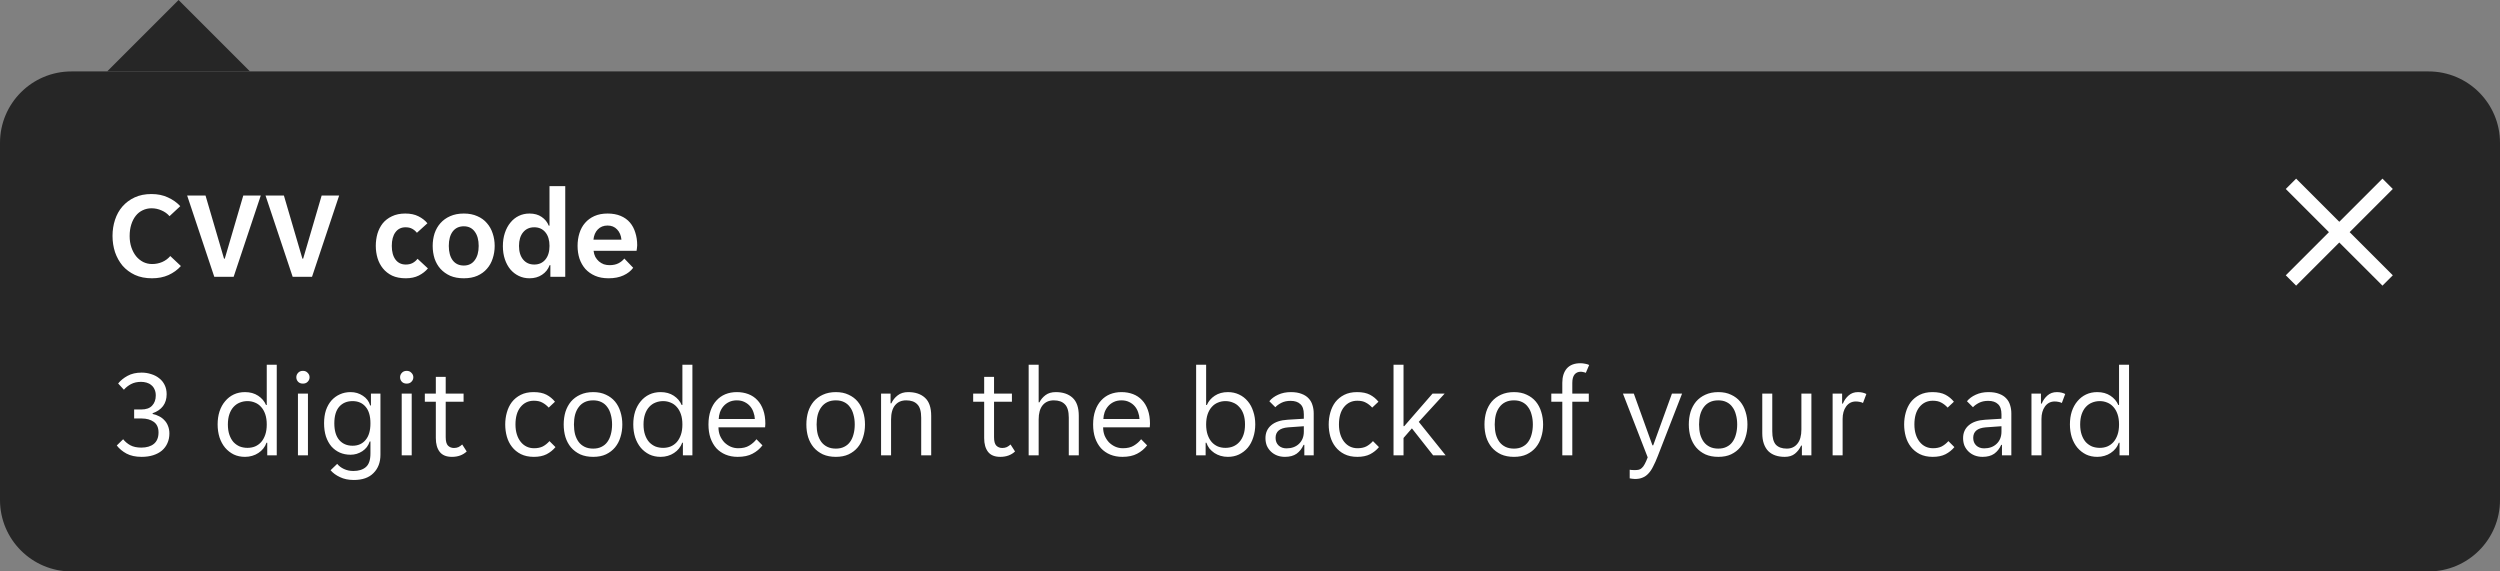 <svg width="280" height="64" viewBox="0 0 280 64" fill="none" xmlns="http://www.w3.org/2000/svg">
<rect x="0" y="0" width="280" height="64" fill="#808080" stroke="none"/>
<g clip-path="url(#clip0_3774_3604)">
<path d="M20 0L28 8L12 8L20 0Z" fill="#262626"/>
<path d="M0 16C0 11.582 3.582 8 8 8H272C276.418 8 280 11.582 280 16V56C280 60.418 276.418 64 272 64H8C3.582 64 0 60.418 0 56V16Z" fill="#262626"/>
<path d="M17.026 31.168C16.298 31.168 15.659 31.042 15.108 30.79C14.557 30.529 14.095 30.183 13.722 29.754C13.358 29.315 13.078 28.811 12.882 28.242C12.695 27.663 12.602 27.057 12.602 26.422C12.602 25.787 12.695 25.185 12.882 24.616C13.069 24.047 13.344 23.552 13.708 23.132C14.081 22.703 14.539 22.362 15.08 22.11C15.621 21.858 16.247 21.732 16.956 21.732C17.656 21.732 18.272 21.858 18.804 22.11C19.345 22.353 19.807 22.679 20.19 23.09L18.986 24.21C18.743 23.93 18.445 23.715 18.09 23.566C17.735 23.407 17.362 23.328 16.97 23.328C16.615 23.328 16.284 23.403 15.976 23.552C15.677 23.692 15.421 23.897 15.206 24.168C14.991 24.439 14.823 24.765 14.702 25.148C14.581 25.531 14.52 25.96 14.52 26.436C14.52 26.903 14.585 27.327 14.716 27.71C14.847 28.093 15.024 28.424 15.248 28.704C15.472 28.975 15.738 29.189 16.046 29.348C16.354 29.497 16.685 29.572 17.04 29.572C17.432 29.572 17.805 29.497 18.16 29.348C18.524 29.189 18.827 28.965 19.07 28.676L20.26 29.796C19.887 30.216 19.425 30.552 18.874 30.804C18.333 31.047 17.717 31.168 17.026 31.168ZM20.961 21.9H23.019L25.091 28.97H25.175L27.247 21.9H29.207L26.169 31H23.999L20.961 21.9ZM29.739 21.9H31.797L33.869 28.97H33.953L36.025 21.9H37.985L34.947 31H32.777L29.739 21.9ZM45.449 31.168C44.861 31.168 44.353 31.07 43.923 30.874C43.503 30.669 43.158 30.398 42.887 30.062C42.617 29.726 42.416 29.343 42.285 28.914C42.155 28.475 42.089 28.018 42.089 27.542C42.089 27.066 42.15 26.613 42.271 26.184C42.402 25.745 42.598 25.358 42.859 25.022C43.13 24.686 43.475 24.42 43.895 24.224C44.315 24.019 44.815 23.916 45.393 23.916C45.972 23.916 46.462 24.019 46.863 24.224C47.274 24.429 47.61 24.691 47.871 25.008L46.695 26.072C46.537 25.876 46.359 25.727 46.163 25.624C45.967 25.512 45.72 25.456 45.421 25.456C44.936 25.456 44.558 25.643 44.287 26.016C44.017 26.38 43.881 26.889 43.881 27.542C43.881 28.195 44.021 28.709 44.301 29.082C44.581 29.446 44.964 29.628 45.449 29.628C45.739 29.628 45.991 29.572 46.205 29.46C46.42 29.348 46.607 29.189 46.765 28.984L47.927 30.062C47.666 30.379 47.325 30.645 46.905 30.86C46.495 31.065 46.009 31.168 45.449 31.168ZM51.946 31.168C51.367 31.168 50.858 31.075 50.42 30.888C49.99 30.692 49.626 30.431 49.328 30.104C49.038 29.777 48.819 29.395 48.67 28.956C48.53 28.508 48.46 28.037 48.46 27.542C48.46 27.047 48.53 26.581 48.67 26.142C48.819 25.703 49.038 25.321 49.328 24.994C49.626 24.658 49.99 24.397 50.42 24.21C50.858 24.014 51.367 23.916 51.946 23.916C52.524 23.916 53.028 24.014 53.458 24.21C53.896 24.397 54.256 24.658 54.536 24.994C54.825 25.321 55.04 25.703 55.18 26.142C55.329 26.581 55.404 27.047 55.404 27.542C55.404 28.037 55.329 28.508 55.18 28.956C55.04 29.395 54.825 29.777 54.536 30.104C54.256 30.431 53.896 30.692 53.458 30.888C53.028 31.075 52.524 31.168 51.946 31.168ZM50.266 27.542C50.266 28.223 50.41 28.76 50.7 29.152C50.998 29.544 51.414 29.74 51.946 29.74C52.468 29.74 52.874 29.544 53.164 29.152C53.462 28.76 53.612 28.223 53.612 27.542C53.612 26.861 53.462 26.324 53.164 25.932C52.874 25.54 52.468 25.344 51.946 25.344C51.414 25.344 50.998 25.54 50.7 25.932C50.41 26.324 50.266 26.861 50.266 27.542ZM59.304 31.168C58.865 31.168 58.464 31.079 58.1 30.902C57.736 30.725 57.423 30.482 57.162 30.174C56.9 29.857 56.695 29.479 56.546 29.04C56.396 28.592 56.322 28.102 56.322 27.57C56.322 27.029 56.396 26.534 56.546 26.086C56.695 25.638 56.9 25.255 57.162 24.938C57.423 24.611 57.736 24.359 58.1 24.182C58.464 24.005 58.865 23.916 59.304 23.916C59.845 23.916 60.298 24.042 60.662 24.294C61.035 24.546 61.301 24.873 61.46 25.274H61.544V20.85H63.308V31H61.642V29.698H61.558C61.39 30.155 61.105 30.515 60.704 30.776C60.312 31.037 59.845 31.168 59.304 31.168ZM59.836 29.628C60.358 29.628 60.774 29.441 61.082 29.068C61.39 28.695 61.544 28.186 61.544 27.542C61.544 26.898 61.39 26.389 61.082 26.016C60.774 25.643 60.358 25.456 59.836 25.456C59.313 25.456 58.898 25.643 58.59 26.016C58.282 26.389 58.128 26.898 58.128 27.542C58.128 28.186 58.282 28.695 58.59 29.068C58.898 29.441 59.313 29.628 59.836 29.628ZM68.16 31.168C67.582 31.168 67.078 31.075 66.648 30.888C66.219 30.701 65.855 30.445 65.556 30.118C65.267 29.782 65.048 29.395 64.898 28.956C64.758 28.517 64.688 28.046 64.688 27.542C64.688 27.029 64.758 26.553 64.898 26.114C65.038 25.666 65.248 25.283 65.528 24.966C65.808 24.639 66.158 24.383 66.578 24.196C66.998 24.009 67.488 23.916 68.048 23.916C68.608 23.916 69.098 24.005 69.518 24.182C69.938 24.359 70.284 24.607 70.554 24.924C70.825 25.241 71.026 25.619 71.156 26.058C71.296 26.487 71.366 26.959 71.366 27.472C71.366 27.565 71.357 27.673 71.338 27.794C71.329 27.915 71.315 28.013 71.296 28.088H66.48C66.508 28.34 66.574 28.569 66.676 28.774C66.788 28.97 66.924 29.138 67.082 29.278C67.25 29.418 67.432 29.525 67.628 29.6C67.834 29.665 68.044 29.698 68.258 29.698C68.66 29.698 68.996 29.628 69.266 29.488C69.537 29.348 69.756 29.171 69.924 28.956L70.918 29.992C70.657 30.347 70.293 30.631 69.826 30.846C69.36 31.061 68.804 31.168 68.16 31.168ZM68.048 25.26C67.6 25.26 67.236 25.405 66.956 25.694C66.676 25.983 66.513 26.366 66.466 26.842H69.602C69.556 26.366 69.392 25.983 69.112 25.694C68.842 25.405 68.487 25.26 68.048 25.26Z" fill="white"/>
<path d="M15.864 51.168C15.192 51.168 14.627 51.047 14.17 50.804C13.722 50.561 13.358 50.258 13.078 49.894L13.792 49.194C14.007 49.465 14.273 49.689 14.59 49.866C14.917 50.043 15.327 50.132 15.822 50.132C16.419 50.132 16.891 49.992 17.236 49.712C17.581 49.423 17.754 48.998 17.754 48.438C17.754 47.897 17.577 47.5 17.222 47.248C16.867 46.996 16.415 46.87 15.864 46.87H15.024V45.862H15.822C16.373 45.862 16.779 45.717 17.04 45.428C17.311 45.139 17.446 44.761 17.446 44.294C17.446 44.023 17.399 43.795 17.306 43.608C17.222 43.412 17.101 43.253 16.942 43.132C16.793 43.001 16.615 42.908 16.41 42.852C16.214 42.796 16.009 42.768 15.794 42.768C15.365 42.768 14.991 42.852 14.674 43.02C14.357 43.188 14.091 43.398 13.876 43.65L13.232 42.95C13.503 42.614 13.853 42.329 14.282 42.096C14.721 41.853 15.248 41.732 15.864 41.732C16.237 41.732 16.592 41.788 16.928 41.9C17.273 42.003 17.572 42.157 17.824 42.362C18.085 42.558 18.291 42.81 18.44 43.118C18.589 43.417 18.664 43.762 18.664 44.154C18.664 44.677 18.529 45.12 18.258 45.484C17.987 45.839 17.6 46.105 17.096 46.282V46.366C17.348 46.413 17.586 46.497 17.81 46.618C18.043 46.73 18.244 46.879 18.412 47.066C18.589 47.243 18.725 47.458 18.818 47.71C18.921 47.962 18.972 48.242 18.972 48.55C18.972 48.951 18.897 49.315 18.748 49.642C18.608 49.959 18.403 50.235 18.132 50.468C17.861 50.692 17.535 50.865 17.152 50.986C16.769 51.107 16.34 51.168 15.864 51.168ZM27.44 51.168C26.973 51.168 26.553 51.079 26.18 50.902C25.806 50.715 25.485 50.463 25.214 50.146C24.943 49.819 24.733 49.432 24.584 48.984C24.444 48.536 24.374 48.051 24.374 47.528C24.374 47.005 24.444 46.525 24.584 46.086C24.733 45.638 24.943 45.255 25.214 44.938C25.485 44.611 25.806 44.359 26.18 44.182C26.553 44.005 26.973 43.916 27.44 43.916C28.009 43.916 28.499 44.051 28.91 44.322C29.32 44.593 29.614 44.938 29.792 45.358H29.876V40.85H30.996V51H29.932V49.586H29.848C29.764 49.829 29.642 50.048 29.484 50.244C29.334 50.431 29.152 50.594 28.938 50.734C28.733 50.874 28.499 50.981 28.238 51.056C27.986 51.131 27.72 51.168 27.44 51.168ZM27.72 50.16C28.018 50.16 28.299 50.109 28.56 50.006C28.821 49.894 29.05 49.731 29.246 49.516C29.442 49.292 29.596 49.017 29.708 48.69C29.82 48.363 29.876 47.981 29.876 47.542C29.876 47.103 29.82 46.721 29.708 46.394C29.596 46.067 29.442 45.797 29.246 45.582C29.05 45.358 28.821 45.195 28.56 45.092C28.299 44.98 28.018 44.924 27.72 44.924C27.412 44.924 27.122 44.98 26.852 45.092C26.59 45.195 26.357 45.358 26.152 45.582C25.956 45.797 25.802 46.067 25.69 46.394C25.578 46.721 25.522 47.103 25.522 47.542C25.522 47.981 25.578 48.363 25.69 48.69C25.802 49.017 25.956 49.292 26.152 49.516C26.357 49.731 26.59 49.894 26.852 50.006C27.122 50.109 27.412 50.16 27.72 50.16ZM34.672 42.25C34.672 42.446 34.602 42.614 34.462 42.754C34.331 42.894 34.154 42.964 33.93 42.964C33.696 42.964 33.514 42.894 33.384 42.754C33.253 42.614 33.188 42.446 33.188 42.25C33.188 42.063 33.253 41.9 33.384 41.76C33.514 41.611 33.696 41.536 33.93 41.536C34.154 41.536 34.331 41.611 34.462 41.76C34.602 41.9 34.672 42.063 34.672 42.25ZM33.37 44.084H34.49V51H33.37V44.084ZM39.628 53.758C39.03 53.758 38.512 53.651 38.074 53.436C37.635 53.231 37.285 52.974 37.024 52.666L37.766 51.952C37.962 52.195 38.214 52.386 38.522 52.526C38.839 52.675 39.189 52.75 39.572 52.75C40.169 52.75 40.636 52.605 40.972 52.316C41.317 52.027 41.49 51.518 41.49 50.79V49.446H41.406C41.331 49.679 41.224 49.889 41.084 50.076C40.944 50.253 40.776 50.407 40.58 50.538C40.393 50.659 40.183 50.757 39.95 50.832C39.726 50.897 39.497 50.93 39.264 50.93C38.825 50.93 38.424 50.851 38.06 50.692C37.705 50.533 37.392 50.305 37.122 50.006C36.86 49.698 36.655 49.325 36.506 48.886C36.366 48.447 36.296 47.953 36.296 47.402C36.296 46.861 36.366 46.375 36.506 45.946C36.655 45.517 36.86 45.153 37.122 44.854C37.392 44.555 37.705 44.327 38.06 44.168C38.424 44 38.825 43.916 39.264 43.916C39.777 43.916 40.234 44.051 40.636 44.322C41.046 44.583 41.322 44.947 41.462 45.414H41.546V44.084H42.61V50.93C42.61 51.779 42.353 52.461 41.84 52.974C41.336 53.497 40.598 53.758 39.628 53.758ZM39.488 49.922C40.104 49.922 40.589 49.707 40.944 49.278C41.308 48.849 41.49 48.228 41.49 47.416C41.49 46.595 41.308 45.974 40.944 45.554C40.589 45.134 40.104 44.924 39.488 44.924C38.862 44.924 38.363 45.134 37.99 45.554C37.626 45.974 37.444 46.595 37.444 47.416C37.444 48.228 37.626 48.849 37.99 49.278C38.363 49.707 38.862 49.922 39.488 49.922ZM46.293 42.25C46.293 42.446 46.223 42.614 46.083 42.754C45.952 42.894 45.775 42.964 45.551 42.964C45.317 42.964 45.135 42.894 45.005 42.754C44.874 42.614 44.809 42.446 44.809 42.25C44.809 42.063 44.874 41.9 45.005 41.76C45.135 41.611 45.317 41.536 45.551 41.536C45.775 41.536 45.952 41.611 46.083 41.76C46.223 41.9 46.293 42.063 46.293 42.25ZM44.991 44.084H46.111V51H44.991V44.084ZM50.619 51.168C49.993 51.168 49.536 50.981 49.247 50.608C48.957 50.235 48.813 49.721 48.813 49.068V44.994H47.581V44.084H48.813V42.208H49.919V44.084H51.921V44.994H49.919V48.97C49.919 49.418 50.003 49.731 50.171 49.908C50.348 50.085 50.572 50.174 50.843 50.174C51.029 50.174 51.197 50.141 51.347 50.076C51.496 50.001 51.636 49.903 51.767 49.782L52.271 50.566C51.841 50.967 51.291 51.168 50.619 51.168ZM59.791 51.168C59.231 51.168 58.745 51.065 58.335 50.86C57.933 50.655 57.602 50.384 57.341 50.048C57.079 49.712 56.888 49.329 56.767 48.9C56.645 48.461 56.585 48.009 56.585 47.542C56.585 47.075 56.645 46.627 56.767 46.198C56.888 45.759 57.075 45.372 57.327 45.036C57.588 44.7 57.919 44.429 58.321 44.224C58.722 44.019 59.203 43.916 59.763 43.916C60.351 43.916 60.831 44.014 61.205 44.21C61.578 44.406 61.895 44.667 62.157 44.994L61.457 45.652C61.233 45.409 60.995 45.223 60.743 45.092C60.5 44.952 60.183 44.882 59.791 44.882C59.175 44.882 58.675 45.12 58.293 45.596C57.919 46.063 57.733 46.711 57.733 47.542C57.733 47.953 57.784 48.321 57.887 48.648C57.989 48.975 58.134 49.255 58.321 49.488C58.507 49.721 58.727 49.899 58.979 50.02C59.231 50.141 59.511 50.202 59.819 50.202C60.192 50.202 60.514 50.137 60.785 50.006C61.055 49.866 61.307 49.665 61.541 49.404L62.213 50.076C61.942 50.403 61.611 50.669 61.219 50.874C60.827 51.07 60.351 51.168 59.791 51.168ZM66.438 51.168C65.887 51.168 65.402 51.075 64.982 50.888C64.571 50.692 64.226 50.431 63.946 50.104C63.675 49.777 63.47 49.395 63.33 48.956C63.199 48.517 63.134 48.046 63.134 47.542C63.134 47.038 63.199 46.567 63.33 46.128C63.47 45.689 63.675 45.307 63.946 44.98C64.226 44.653 64.571 44.397 64.982 44.21C65.402 44.014 65.887 43.916 66.438 43.916C66.988 43.916 67.464 44.014 67.866 44.21C68.276 44.397 68.617 44.653 68.888 44.98C69.158 45.307 69.359 45.689 69.49 46.128C69.63 46.567 69.7 47.038 69.7 47.542C69.7 48.046 69.63 48.517 69.49 48.956C69.359 49.395 69.158 49.777 68.888 50.104C68.617 50.431 68.276 50.692 67.866 50.888C67.464 51.075 66.988 51.168 66.438 51.168ZM64.282 47.542C64.282 47.943 64.324 48.312 64.408 48.648C64.501 48.975 64.636 49.259 64.814 49.502C64.991 49.735 65.215 49.917 65.486 50.048C65.756 50.179 66.074 50.244 66.438 50.244C66.792 50.244 67.1 50.179 67.362 50.048C67.632 49.917 67.852 49.735 68.02 49.502C68.197 49.259 68.328 48.975 68.412 48.648C68.505 48.312 68.552 47.943 68.552 47.542C68.552 47.141 68.505 46.777 68.412 46.45C68.328 46.114 68.197 45.829 68.02 45.596C67.852 45.353 67.632 45.167 67.362 45.036C67.1 44.905 66.792 44.84 66.438 44.84C66.074 44.84 65.756 44.905 65.486 45.036C65.215 45.167 64.991 45.353 64.814 45.596C64.636 45.829 64.501 46.114 64.408 46.45C64.324 46.777 64.282 47.141 64.282 47.542ZM73.993 51.168C73.526 51.168 73.106 51.079 72.733 50.902C72.359 50.715 72.037 50.463 71.766 50.146C71.496 49.819 71.286 49.432 71.136 48.984C70.996 48.536 70.927 48.051 70.927 47.528C70.927 47.005 70.996 46.525 71.136 46.086C71.286 45.638 71.496 45.255 71.766 44.938C72.037 44.611 72.359 44.359 72.733 44.182C73.106 44.005 73.526 43.916 73.993 43.916C74.562 43.916 75.052 44.051 75.463 44.322C75.873 44.593 76.167 44.938 76.344 45.358H76.428V40.85H77.549V51H76.484V49.586H76.4C76.317 49.829 76.195 50.048 76.037 50.244C75.887 50.431 75.705 50.594 75.49 50.734C75.285 50.874 75.052 50.981 74.79 51.056C74.538 51.131 74.272 51.168 73.993 51.168ZM74.272 50.16C74.571 50.16 74.851 50.109 75.112 50.006C75.374 49.894 75.603 49.731 75.799 49.516C75.995 49.292 76.148 49.017 76.26 48.69C76.373 48.363 76.428 47.981 76.428 47.542C76.428 47.103 76.373 46.721 76.26 46.394C76.148 46.067 75.995 45.797 75.799 45.582C75.603 45.358 75.374 45.195 75.112 45.092C74.851 44.98 74.571 44.924 74.272 44.924C73.965 44.924 73.675 44.98 73.404 45.092C73.143 45.195 72.91 45.358 72.704 45.582C72.508 45.797 72.355 46.067 72.243 46.394C72.13 46.721 72.075 47.103 72.075 47.542C72.075 47.981 72.13 48.363 72.243 48.69C72.355 49.017 72.508 49.292 72.704 49.516C72.91 49.731 73.143 49.894 73.404 50.006C73.675 50.109 73.965 50.16 74.272 50.16ZM82.624 51.168C82.13 51.168 81.677 51.084 81.266 50.916C80.865 50.748 80.52 50.51 80.23 50.202C79.95 49.885 79.731 49.502 79.572 49.054C79.423 48.606 79.348 48.102 79.348 47.542C79.348 46.954 79.428 46.436 79.586 45.988C79.745 45.531 79.964 45.153 80.244 44.854C80.524 44.546 80.856 44.313 81.238 44.154C81.63 43.995 82.06 43.916 82.526 43.916C82.993 43.916 83.422 43.991 83.814 44.14C84.206 44.289 84.542 44.513 84.822 44.812C85.102 45.101 85.322 45.47 85.48 45.918C85.639 46.357 85.718 46.87 85.718 47.458C85.718 47.533 85.714 47.607 85.704 47.682C85.704 47.757 85.7 47.817 85.69 47.864H80.468C80.468 48.191 80.524 48.499 80.636 48.788C80.758 49.068 80.916 49.315 81.112 49.53C81.318 49.735 81.551 49.899 81.812 50.02C82.083 50.141 82.372 50.202 82.68 50.202C83.184 50.202 83.595 50.104 83.912 49.908C84.239 49.712 84.51 49.474 84.724 49.194L85.396 49.88C85.098 50.272 84.724 50.585 84.276 50.818C83.838 51.051 83.287 51.168 82.624 51.168ZM82.526 44.84C82.2 44.84 81.91 44.901 81.658 45.022C81.406 45.143 81.196 45.302 81.028 45.498C80.86 45.694 80.73 45.918 80.636 46.17C80.552 46.422 80.506 46.674 80.496 46.926H84.542C84.533 46.674 84.482 46.422 84.388 46.17C84.304 45.918 84.178 45.694 84.01 45.498C83.842 45.302 83.632 45.143 83.38 45.022C83.138 44.901 82.853 44.84 82.526 44.84ZM93.617 51.168C93.067 51.168 92.581 51.075 92.161 50.888C91.751 50.692 91.405 50.431 91.125 50.104C90.855 49.777 90.649 49.395 90.509 48.956C90.379 48.517 90.313 48.046 90.313 47.542C90.313 47.038 90.379 46.567 90.509 46.128C90.649 45.689 90.855 45.307 91.125 44.98C91.405 44.653 91.751 44.397 92.161 44.21C92.581 44.014 93.067 43.916 93.617 43.916C94.168 43.916 94.644 44.014 95.045 44.21C95.456 44.397 95.797 44.653 96.067 44.98C96.338 45.307 96.539 45.689 96.669 46.128C96.809 46.567 96.879 47.038 96.879 47.542C96.879 48.046 96.809 48.517 96.669 48.956C96.539 49.395 96.338 49.777 96.067 50.104C95.797 50.431 95.456 50.692 95.045 50.888C94.644 51.075 94.168 51.168 93.617 51.168ZM91.461 47.542C91.461 47.943 91.503 48.312 91.587 48.648C91.681 48.975 91.816 49.259 91.993 49.502C92.171 49.735 92.395 49.917 92.665 50.048C92.936 50.179 93.253 50.244 93.617 50.244C93.972 50.244 94.28 50.179 94.541 50.048C94.812 49.917 95.031 49.735 95.199 49.502C95.377 49.259 95.507 48.975 95.591 48.648C95.685 48.312 95.731 47.943 95.731 47.542C95.731 47.141 95.685 46.777 95.591 46.45C95.507 46.114 95.377 45.829 95.199 45.596C95.031 45.353 94.812 45.167 94.541 45.036C94.28 44.905 93.972 44.84 93.617 44.84C93.253 44.84 92.936 44.905 92.665 45.036C92.395 45.167 92.171 45.353 91.993 45.596C91.816 45.829 91.681 46.114 91.587 46.45C91.503 46.777 91.461 47.141 91.461 47.542ZM98.68 44.084H99.744V45.176H99.828C99.996 44.812 100.234 44.513 100.542 44.28C100.85 44.037 101.242 43.916 101.718 43.916C102.512 43.916 103.137 44.126 103.594 44.546C104.061 44.966 104.294 45.643 104.294 46.576V51H103.174V46.786C103.174 46.077 103.03 45.577 102.74 45.288C102.46 44.989 102.045 44.84 101.494 44.84C100.962 44.84 100.547 45.022 100.248 45.386C99.95 45.75 99.8 46.282 99.8 46.982V51H98.68V44.084ZM112.033 51.168C111.408 51.168 110.95 50.981 110.661 50.608C110.372 50.235 110.227 49.721 110.227 49.068V44.994H108.995V44.084H110.227V42.208H111.333V44.084H113.335V44.994H111.333V48.97C111.333 49.418 111.417 49.731 111.585 49.908C111.762 50.085 111.986 50.174 112.257 50.174C112.444 50.174 112.612 50.141 112.761 50.076C112.91 50.001 113.05 49.903 113.181 49.782L113.685 50.566C113.256 50.967 112.705 51.168 112.033 51.168ZM115.21 40.85H116.33V45.064H116.414C116.572 44.747 116.801 44.476 117.1 44.252C117.398 44.028 117.781 43.916 118.248 43.916C119.041 43.916 119.666 44.126 120.124 44.546C120.59 44.966 120.824 45.643 120.824 46.576V51H119.704V46.786C119.704 46.077 119.559 45.577 119.27 45.288C118.99 44.989 118.574 44.84 118.024 44.84C117.492 44.84 117.076 45.022 116.778 45.386C116.479 45.75 116.33 46.282 116.33 46.982V51H115.21V40.85ZM125.705 51.168C125.21 51.168 124.757 51.084 124.347 50.916C123.945 50.748 123.6 50.51 123.311 50.202C123.031 49.885 122.811 49.502 122.653 49.054C122.503 48.606 122.429 48.102 122.429 47.542C122.429 46.954 122.508 46.436 122.667 45.988C122.825 45.531 123.045 45.153 123.325 44.854C123.605 44.546 123.936 44.313 124.319 44.154C124.711 43.995 125.14 43.916 125.607 43.916C126.073 43.916 126.503 43.991 126.895 44.14C127.287 44.289 127.623 44.513 127.903 44.812C128.183 45.101 128.402 45.47 128.561 45.918C128.719 46.357 128.799 46.87 128.799 47.458C128.799 47.533 128.794 47.607 128.785 47.682C128.785 47.757 128.78 47.817 128.771 47.864H123.549C123.549 48.191 123.605 48.499 123.717 48.788C123.838 49.068 123.997 49.315 124.193 49.53C124.398 49.735 124.631 49.899 124.893 50.02C125.163 50.141 125.453 50.202 125.761 50.202C126.265 50.202 126.675 50.104 126.993 49.908C127.319 49.712 127.59 49.474 127.805 49.194L128.477 49.88C128.178 50.272 127.805 50.585 127.357 50.818C126.918 51.051 126.367 51.168 125.705 51.168ZM125.607 44.84C125.28 44.84 124.991 44.901 124.739 45.022C124.487 45.143 124.277 45.302 124.109 45.498C123.941 45.694 123.81 45.918 123.717 46.17C123.633 46.422 123.586 46.674 123.577 46.926H127.623C127.613 46.674 127.562 46.422 127.469 46.17C127.385 45.918 127.259 45.694 127.091 45.498C126.923 45.302 126.713 45.143 126.461 45.022C126.218 44.901 125.933 44.84 125.607 44.84ZM137.523 51.168C137.243 51.168 136.973 51.131 136.711 51.056C136.459 50.981 136.226 50.874 136.011 50.734C135.806 50.594 135.624 50.431 135.465 50.244C135.316 50.048 135.199 49.829 135.115 49.586H135.031V51H133.967V40.85H135.087V45.358H135.171C135.349 44.938 135.643 44.593 136.053 44.322C136.464 44.051 136.954 43.916 137.523 43.916C137.981 43.916 138.396 44.005 138.769 44.182C139.152 44.359 139.479 44.611 139.749 44.938C140.02 45.255 140.225 45.638 140.365 46.086C140.515 46.525 140.589 47.005 140.589 47.528C140.589 48.051 140.515 48.536 140.365 48.984C140.225 49.432 140.02 49.819 139.749 50.146C139.479 50.463 139.152 50.715 138.769 50.902C138.396 51.079 137.981 51.168 137.523 51.168ZM137.243 50.16C137.551 50.16 137.836 50.109 138.097 50.006C138.368 49.894 138.601 49.731 138.797 49.516C139.003 49.292 139.161 49.017 139.273 48.69C139.385 48.363 139.441 47.981 139.441 47.542C139.441 47.103 139.385 46.721 139.273 46.394C139.161 46.067 139.003 45.797 138.797 45.582C138.601 45.358 138.368 45.195 138.097 45.092C137.836 44.98 137.551 44.924 137.243 44.924C136.945 44.924 136.665 44.98 136.403 45.092C136.142 45.195 135.913 45.358 135.717 45.582C135.521 45.797 135.367 46.067 135.255 46.394C135.143 46.721 135.087 47.103 135.087 47.542C135.087 47.981 135.143 48.363 135.255 48.69C135.367 49.017 135.521 49.292 135.717 49.516C135.913 49.731 136.142 49.894 136.403 50.006C136.665 50.109 136.945 50.16 137.243 50.16ZM143.915 51.168C143.598 51.168 143.304 51.117 143.033 51.014C142.772 50.911 142.543 50.767 142.347 50.58C142.151 50.393 141.997 50.174 141.885 49.922C141.783 49.661 141.731 49.376 141.731 49.068C141.731 48.471 141.946 47.99 142.375 47.626C142.805 47.262 143.416 47.057 144.209 47.01L146.029 46.898V46.408C146.029 45.876 145.899 45.493 145.637 45.26C145.385 45.017 145.021 44.896 144.545 44.896C144.144 44.896 143.799 44.971 143.509 45.12C143.22 45.269 142.996 45.433 142.837 45.61L142.165 44.938C142.408 44.639 142.735 44.397 143.145 44.21C143.565 44.014 144.041 43.916 144.573 43.916C145.049 43.916 145.451 43.981 145.777 44.112C146.104 44.233 146.365 44.401 146.561 44.616C146.767 44.831 146.911 45.083 146.995 45.372C147.089 45.661 147.135 45.969 147.135 46.296V51H146.085V49.824H146.001C145.815 50.244 145.553 50.575 145.217 50.818C144.881 51.051 144.447 51.168 143.915 51.168ZM144.083 50.216C144.662 50.216 145.129 50.048 145.483 49.712C145.847 49.367 146.029 48.909 146.029 48.34V47.738L144.265 47.864C143.332 47.939 142.865 48.331 142.865 49.04C142.865 49.395 142.977 49.679 143.201 49.894C143.435 50.109 143.729 50.216 144.083 50.216ZM152.021 51.168C151.461 51.168 150.976 51.065 150.565 50.86C150.164 50.655 149.833 50.384 149.571 50.048C149.31 49.712 149.119 49.329 148.997 48.9C148.876 48.461 148.815 48.009 148.815 47.542C148.815 47.075 148.876 46.627 148.997 46.198C149.119 45.759 149.305 45.372 149.557 45.036C149.819 44.7 150.15 44.429 150.551 44.224C150.953 44.019 151.433 43.916 151.993 43.916C152.581 43.916 153.062 44.014 153.435 44.21C153.809 44.406 154.126 44.667 154.387 44.994L153.687 45.652C153.463 45.409 153.225 45.223 152.973 45.092C152.731 44.952 152.413 44.882 152.021 44.882C151.405 44.882 150.906 45.12 150.523 45.596C150.15 46.063 149.963 46.711 149.963 47.542C149.963 47.953 150.015 48.321 150.117 48.648C150.22 48.975 150.365 49.255 150.551 49.488C150.738 49.721 150.957 49.899 151.209 50.02C151.461 50.141 151.741 50.202 152.049 50.202C152.423 50.202 152.745 50.137 153.015 50.006C153.286 49.866 153.538 49.665 153.771 49.404L154.443 50.076C154.173 50.403 153.841 50.669 153.449 50.874C153.057 51.07 152.581 51.168 152.021 51.168ZM157.195 51H156.075V40.85H157.195V47.724H157.279L160.443 44.084H161.801L158.903 47.248L161.913 51H160.513L158.133 47.976L157.195 49.054V51ZM169.565 51.168C169.014 51.168 168.529 51.075 168.109 50.888C167.698 50.692 167.353 50.431 167.073 50.104C166.802 49.777 166.597 49.395 166.457 48.956C166.326 48.517 166.261 48.046 166.261 47.542C166.261 47.038 166.326 46.567 166.457 46.128C166.597 45.689 166.802 45.307 167.073 44.98C167.353 44.653 167.698 44.397 168.109 44.21C168.529 44.014 169.014 43.916 169.565 43.916C170.115 43.916 170.591 44.014 170.993 44.21C171.403 44.397 171.744 44.653 172.015 44.98C172.285 45.307 172.486 45.689 172.617 46.128C172.757 46.567 172.827 47.038 172.827 47.542C172.827 48.046 172.757 48.517 172.617 48.956C172.486 49.395 172.285 49.777 172.015 50.104C171.744 50.431 171.403 50.692 170.993 50.888C170.591 51.075 170.115 51.168 169.565 51.168ZM167.409 47.542C167.409 47.943 167.451 48.312 167.535 48.648C167.628 48.975 167.763 49.259 167.941 49.502C168.118 49.735 168.342 49.917 168.613 50.048C168.883 50.179 169.201 50.244 169.565 50.244C169.919 50.244 170.227 50.179 170.489 50.048C170.759 49.917 170.979 49.735 171.147 49.502C171.324 49.259 171.455 48.975 171.539 48.648C171.632 48.312 171.679 47.943 171.679 47.542C171.679 47.141 171.632 46.777 171.539 46.45C171.455 46.114 171.324 45.829 171.147 45.596C170.979 45.353 170.759 45.167 170.489 45.036C170.227 44.905 169.919 44.84 169.565 44.84C169.201 44.84 168.883 44.905 168.613 45.036C168.342 45.167 168.118 45.353 167.941 45.596C167.763 45.829 167.628 46.114 167.535 46.45C167.451 46.777 167.409 47.141 167.409 47.542ZM174.978 44.994H173.746V44.084H174.978V42.866C174.978 42.194 175.146 41.662 175.482 41.27C175.827 40.878 176.336 40.682 177.008 40.682C177.176 40.682 177.348 40.701 177.526 40.738C177.703 40.766 177.857 40.813 177.988 40.878L177.61 41.76C177.544 41.723 177.456 41.695 177.344 41.676C177.232 41.648 177.134 41.634 177.05 41.634C176.751 41.634 176.518 41.737 176.35 41.942C176.182 42.147 176.098 42.46 176.098 42.88V44.084H177.946V44.994H176.098V51H174.978V44.994ZM183.114 53.646C183.012 53.646 182.904 53.637 182.792 53.618C182.69 53.609 182.601 53.595 182.526 53.576V52.61C182.573 52.619 182.648 52.629 182.75 52.638C182.862 52.647 182.965 52.652 183.058 52.652C183.245 52.652 183.404 52.638 183.534 52.61C183.665 52.582 183.782 52.517 183.884 52.414C183.996 52.321 184.104 52.176 184.206 51.98C184.309 51.793 184.421 51.541 184.542 51.224L181.77 44.084H182.988L185.074 49.88H185.158L187.258 44.084H188.392L185.676 51.07C185.499 51.527 185.326 51.915 185.158 52.232C185 52.559 184.822 52.825 184.626 53.03C184.43 53.245 184.211 53.399 183.968 53.492C183.735 53.595 183.45 53.646 183.114 53.646ZM192.451 51.168C191.901 51.168 191.415 51.075 190.995 50.888C190.585 50.692 190.239 50.431 189.959 50.104C189.689 49.777 189.483 49.395 189.343 48.956C189.213 48.517 189.147 48.046 189.147 47.542C189.147 47.038 189.213 46.567 189.343 46.128C189.483 45.689 189.689 45.307 189.959 44.98C190.239 44.653 190.585 44.397 190.995 44.21C191.415 44.014 191.901 43.916 192.451 43.916C193.002 43.916 193.478 44.014 193.879 44.21C194.29 44.397 194.631 44.653 194.901 44.98C195.172 45.307 195.373 45.689 195.503 46.128C195.643 46.567 195.713 47.038 195.713 47.542C195.713 48.046 195.643 48.517 195.503 48.956C195.373 49.395 195.172 49.777 194.901 50.104C194.631 50.431 194.29 50.692 193.879 50.888C193.478 51.075 193.002 51.168 192.451 51.168ZM190.295 47.542C190.295 47.943 190.337 48.312 190.421 48.648C190.515 48.975 190.65 49.259 190.827 49.502C191.005 49.735 191.229 49.917 191.499 50.048C191.77 50.179 192.087 50.244 192.451 50.244C192.806 50.244 193.114 50.179 193.375 50.048C193.646 49.917 193.865 49.735 194.033 49.502C194.211 49.259 194.341 48.975 194.425 48.648C194.519 48.312 194.565 47.943 194.565 47.542C194.565 47.141 194.519 46.777 194.425 46.45C194.341 46.114 194.211 45.829 194.033 45.596C193.865 45.353 193.646 45.167 193.375 45.036C193.114 44.905 192.806 44.84 192.451 44.84C192.087 44.84 191.77 44.905 191.499 45.036C191.229 45.167 191.005 45.353 190.827 45.596C190.65 45.829 190.515 46.114 190.421 46.45C190.337 46.777 190.295 47.141 190.295 47.542ZM199.894 51.168C199.512 51.168 199.166 51.117 198.858 51.014C198.55 50.911 198.284 50.753 198.06 50.538C197.846 50.323 197.678 50.048 197.556 49.712C197.435 49.376 197.374 48.975 197.374 48.508V44.084H198.494V48.298C198.494 49.007 198.63 49.511 198.9 49.81C199.18 50.099 199.586 50.244 200.118 50.244C200.622 50.244 201.019 50.062 201.308 49.698C201.607 49.334 201.756 48.802 201.756 48.102V44.084H202.876V51H201.812V49.908H201.728C201.56 50.272 201.327 50.575 201.028 50.818C200.739 51.051 200.361 51.168 199.894 51.168ZM205.253 44.084H206.317V45.204H206.401C206.55 44.84 206.765 44.537 207.045 44.294C207.325 44.042 207.675 43.916 208.095 43.916C208.449 43.916 208.762 43.986 209.033 44.126L208.655 45.134C208.533 45.069 208.403 45.027 208.263 45.008C208.132 44.98 207.997 44.966 207.857 44.966C207.399 44.966 207.035 45.153 206.765 45.526C206.503 45.89 206.373 46.357 206.373 46.926V51H205.253V44.084ZM216.47 51.168C215.91 51.168 215.425 51.065 215.014 50.86C214.613 50.655 214.282 50.384 214.02 50.048C213.759 49.712 213.568 49.329 213.446 48.9C213.325 48.461 213.264 48.009 213.264 47.542C213.264 47.075 213.325 46.627 213.446 46.198C213.568 45.759 213.754 45.372 214.006 45.036C214.268 44.7 214.599 44.429 215 44.224C215.402 44.019 215.882 43.916 216.442 43.916C217.03 43.916 217.511 44.014 217.884 44.21C218.258 44.406 218.575 44.667 218.836 44.994L218.136 45.652C217.912 45.409 217.674 45.223 217.422 45.092C217.18 44.952 216.862 44.882 216.47 44.882C215.854 44.882 215.355 45.12 214.972 45.596C214.599 46.063 214.412 46.711 214.412 47.542C214.412 47.953 214.464 48.321 214.566 48.648C214.669 48.975 214.814 49.255 215 49.488C215.187 49.721 215.406 49.899 215.658 50.02C215.91 50.141 216.19 50.202 216.498 50.202C216.872 50.202 217.194 50.137 217.464 50.006C217.735 49.866 217.987 49.665 218.22 49.404L218.892 50.076C218.622 50.403 218.29 50.669 217.898 50.874C217.506 51.07 217.03 51.168 216.47 51.168ZM222.05 51.168C221.733 51.168 221.439 51.117 221.168 51.014C220.907 50.911 220.678 50.767 220.482 50.58C220.286 50.393 220.132 50.174 220.02 49.922C219.917 49.661 219.866 49.376 219.866 49.068C219.866 48.471 220.081 47.99 220.51 47.626C220.939 47.262 221.551 47.057 222.344 47.01L224.164 46.898V46.408C224.164 45.876 224.033 45.493 223.772 45.26C223.52 45.017 223.156 44.896 222.68 44.896C222.279 44.896 221.933 44.971 221.644 45.12C221.355 45.269 221.131 45.433 220.972 45.61L220.3 44.938C220.543 44.639 220.869 44.397 221.28 44.21C221.7 44.014 222.176 43.916 222.708 43.916C223.184 43.916 223.585 43.981 223.912 44.112C224.239 44.233 224.5 44.401 224.696 44.616C224.901 44.831 225.046 45.083 225.13 45.372C225.223 45.661 225.27 45.969 225.27 46.296V51H224.22V49.824H224.136C223.949 50.244 223.688 50.575 223.352 50.818C223.016 51.051 222.582 51.168 222.05 51.168ZM222.218 50.216C222.797 50.216 223.263 50.048 223.618 49.712C223.982 49.367 224.164 48.909 224.164 48.34V47.738L222.4 47.864C221.467 47.939 221 48.331 221 49.04C221 49.395 221.112 49.679 221.336 49.894C221.569 50.109 221.863 50.216 222.218 50.216ZM227.524 44.084H228.588V45.204H228.672C228.821 44.84 229.036 44.537 229.316 44.294C229.596 44.042 229.946 43.916 230.366 43.916C230.721 43.916 231.033 43.986 231.304 44.126L230.926 45.134C230.805 45.069 230.674 45.027 230.534 45.008C230.403 44.98 230.268 44.966 230.128 44.966C229.671 44.966 229.307 45.153 229.036 45.526C228.775 45.89 228.644 46.357 228.644 46.926V51H227.524V44.084ZM234.897 51.168C234.43 51.168 234.01 51.079 233.637 50.902C233.264 50.715 232.942 50.463 232.671 50.146C232.4 49.819 232.19 49.432 232.041 48.984C231.901 48.536 231.831 48.051 231.831 47.528C231.831 47.005 231.901 46.525 232.041 46.086C232.19 45.638 232.4 45.255 232.671 44.938C232.942 44.611 233.264 44.359 233.637 44.182C234.01 44.005 234.43 43.916 234.897 43.916C235.466 43.916 235.956 44.051 236.367 44.322C236.778 44.593 237.072 44.938 237.249 45.358H237.333V40.85H238.453V51H237.389V49.586H237.305C237.221 49.829 237.1 50.048 236.941 50.244C236.792 50.431 236.61 50.594 236.395 50.734C236.19 50.874 235.956 50.981 235.695 51.056C235.443 51.131 235.177 51.168 234.897 51.168ZM235.177 50.16C235.476 50.16 235.756 50.109 236.017 50.006C236.278 49.894 236.507 49.731 236.703 49.516C236.899 49.292 237.053 49.017 237.165 48.69C237.277 48.363 237.333 47.981 237.333 47.542C237.333 47.103 237.277 46.721 237.165 46.394C237.053 46.067 236.899 45.797 236.703 45.582C236.507 45.358 236.278 45.195 236.017 45.092C235.756 44.98 235.476 44.924 235.177 44.924C234.869 44.924 234.58 44.98 234.309 45.092C234.048 45.195 233.814 45.358 233.609 45.582C233.413 45.797 233.259 46.067 233.147 46.394C233.035 46.721 232.979 47.103 232.979 47.542C232.979 47.981 233.035 48.363 233.147 48.69C233.259 49.017 233.413 49.292 233.609 49.516C233.814 49.731 234.048 49.894 234.309 50.006C234.58 50.109 234.869 50.16 235.177 50.16Z" fill="white"/>
<path d="M266.835 20.006L262 24.84L257.166 20.006L256.006 21.165L260.841 26L256.006 30.834L257.166 31.993L262 27.159L266.835 31.993L267.994 30.834L263.16 26L267.994 21.165L266.835 20.006Z" fill="white"/>
</g>
<defs>
<clipPath id="clip0_3774_3604">
<rect width="280" height="64" fill="white"/>
</clipPath>
</defs>
</svg>
